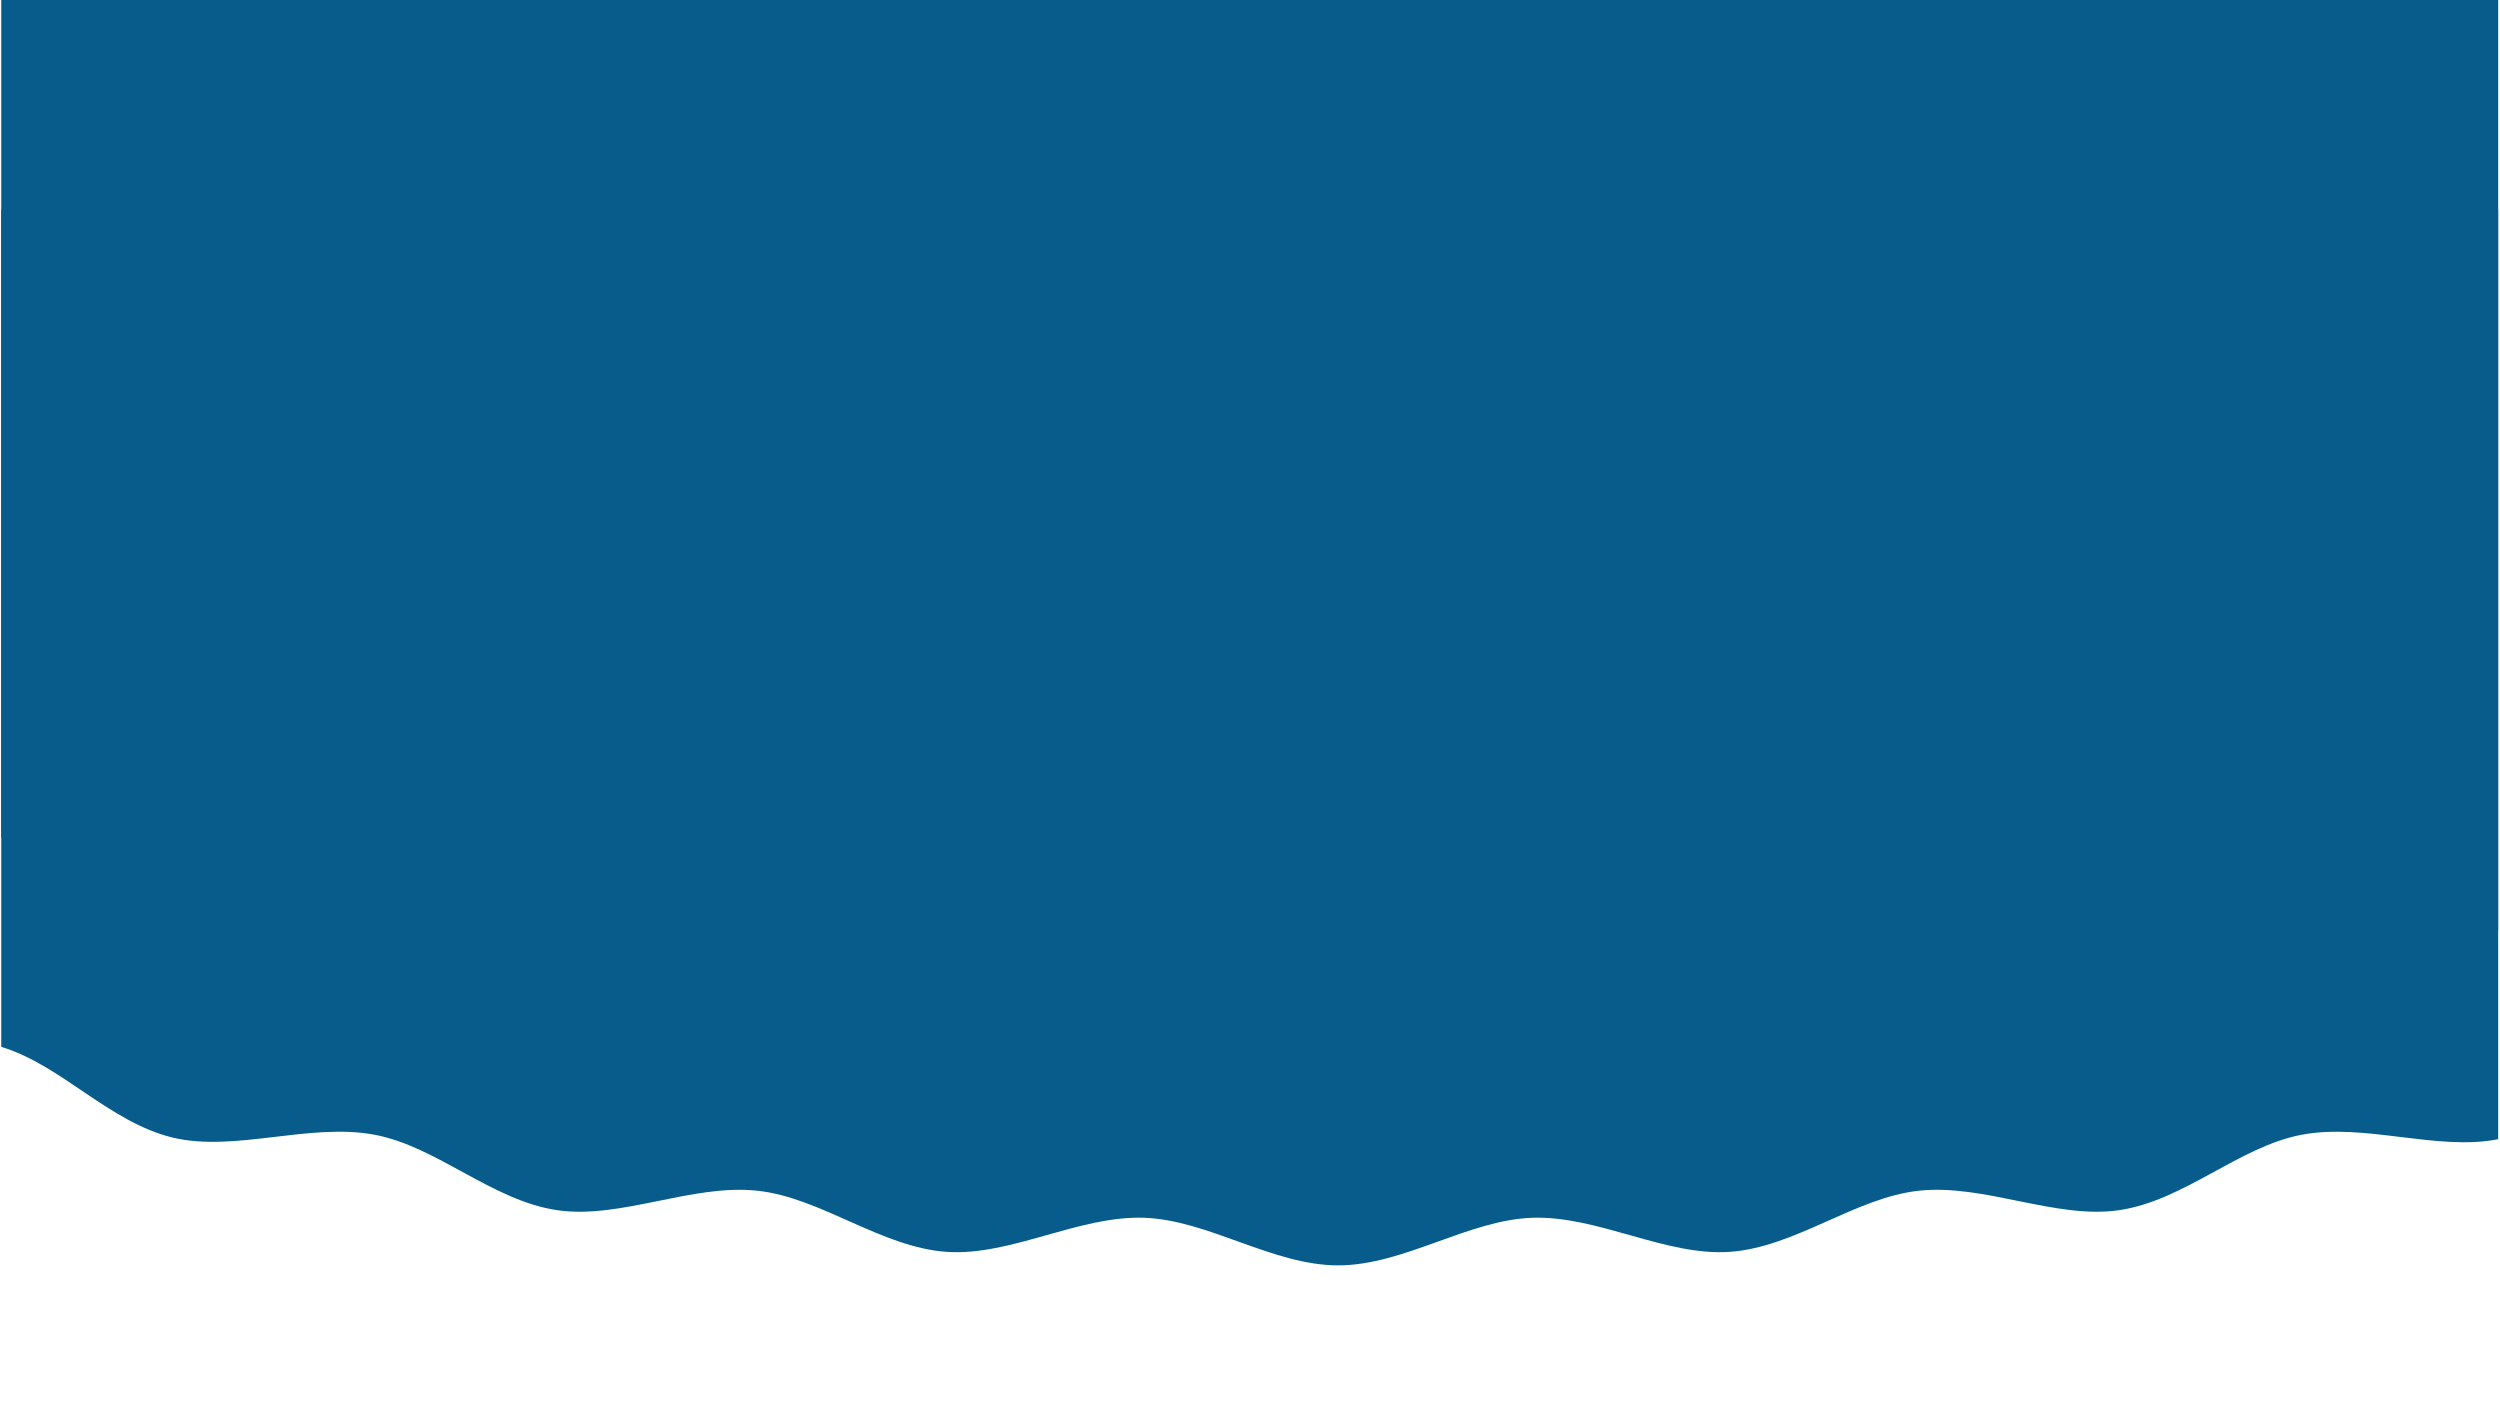 <svg xmlns="http://www.w3.org/2000/svg" xmlns:xlink="http://www.w3.org/1999/xlink" width="1920" zoomAndPan="magnify" viewBox="0 0 1440 810" height="1080" preserveAspectRatio="xMidYMid meet" version="1.2"><defs><clipPath id="eda632a457"><path d="M 0 120.602 L 1439 120.602 L 1439 728.852 L 0 728.852 Z M 0 120.602 "/></clipPath><clipPath id="b5f65893bc"><path d="M 0 0 L 1439 0 L 1439 608.25 L 0 608.25 Z M 0 0 "/></clipPath></defs><g id="665bd6d6dc"><g clip-rule="nonzero" clip-path="url(#eda632a457)"><path style=" stroke:none;fill-rule:evenodd;fill:#085c8b;fill-opacity:1;" d="M 1438.945 120.602 C 1438.945 120.602 1438.945 586.141 1438.945 656.191 C 1403.934 663.125 1362.18 646.758 1325.797 653.605 C 1289.746 660.391 1258.09 691.602 1220.547 697.078 C 1184.109 702.395 1143.062 681.828 1105.359 685.848 C 1068.641 689.766 1034.133 718.43 996.34 721.066 C 959.418 723.641 920.375 700.137 882.547 701.438 C 845.5 702.711 808.578 728.852 770.77 728.852 C 732.965 728.852 696.055 702.711 659.004 701.438 C 621.18 700.137 582.141 723.641 545.219 721.066 C 507.43 718.434 472.914 689.766 436.199 685.852 C 398.496 681.828 357.449 702.395 321.016 697.082 C 283.465 691.605 251.809 660.391 215.754 653.609 C 178.438 646.586 135.461 663.699 99.91 655.348 C 63.191 646.723 35.258 613.324 0.719 603.008 C 0.719 578.223 0.719 120.602 0.719 120.602 Z M 1438.945 120.602 "/></g><g clip-rule="nonzero" clip-path="url(#b5f65893bc)"><path style=" stroke:none;fill-rule:evenodd;fill:#085c8b;fill-opacity:1;" d="M 1438.945 0 C 1438.945 0 1438.945 465.543 1438.945 535.59 C 1403.934 542.523 1362.18 526.16 1325.797 533.004 C 1289.746 539.789 1258.09 571.004 1220.547 576.48 C 1184.109 581.793 1143.062 561.227 1105.359 565.25 C 1068.641 569.168 1034.133 597.832 996.34 600.465 C 959.418 603.039 920.375 579.539 882.547 580.836 C 845.5 582.109 808.578 608.25 770.77 608.25 C 732.965 608.25 696.055 582.109 659.004 580.836 C 621.18 579.539 582.141 603.043 545.219 600.469 C 507.43 597.832 472.914 569.168 436.199 565.25 C 398.496 561.23 357.449 581.793 321.016 576.48 C 283.465 571.004 251.809 539.793 215.754 533.008 C 178.438 525.984 135.461 543.098 99.91 534.746 C 63.191 526.121 35.258 492.723 0.719 482.406 C 0.719 457.625 0.719 0 0.719 0 Z M 1438.945 0 "/></g></g></svg>